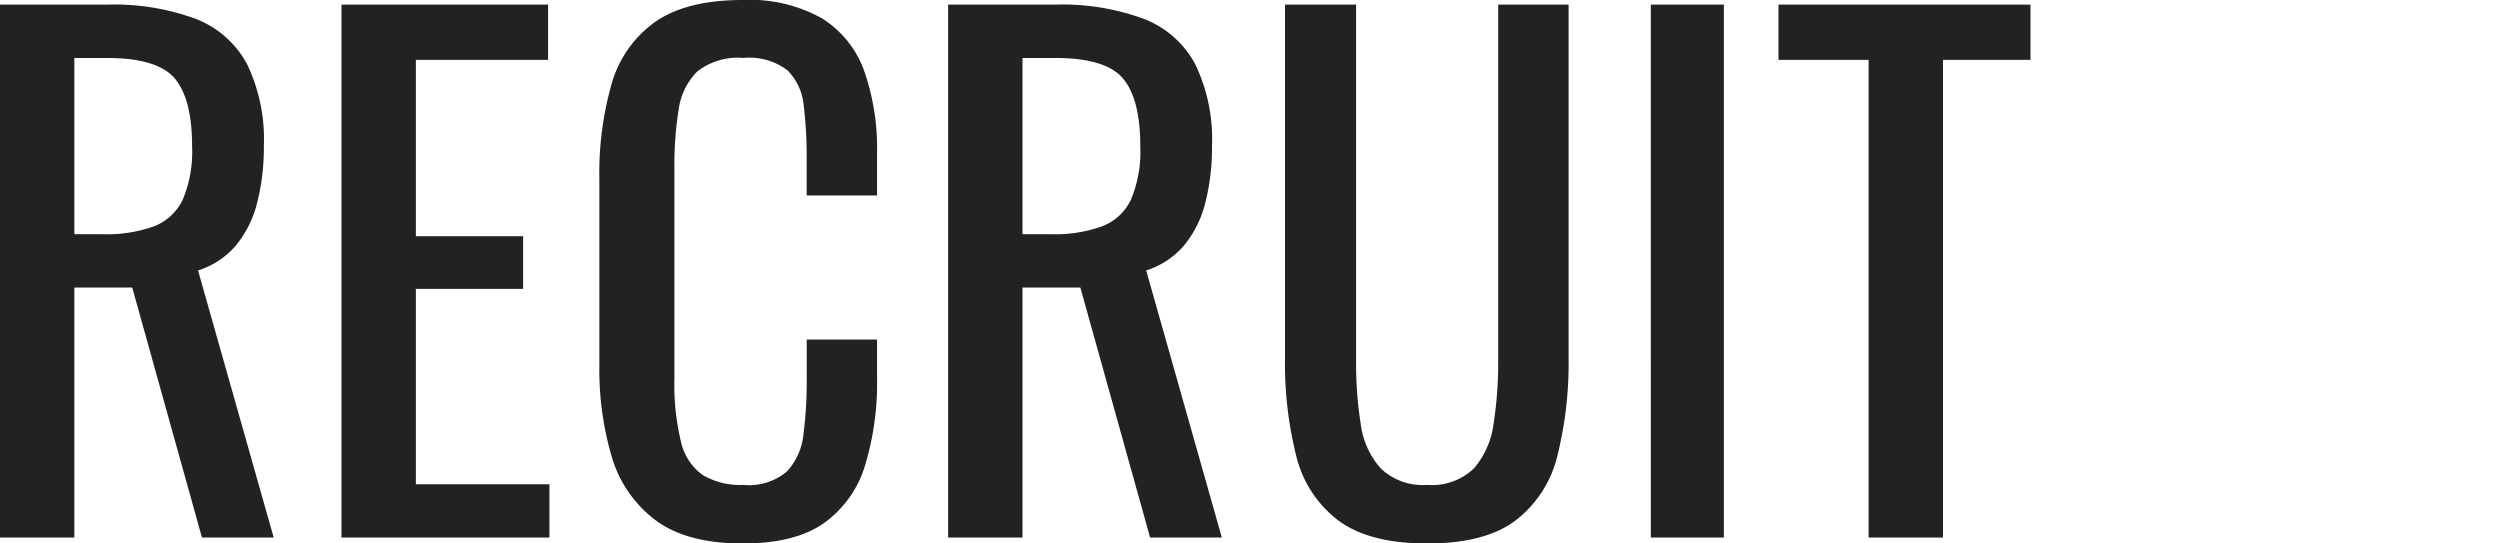 <svg xmlns="http://www.w3.org/2000/svg" width="230" height="50" viewBox="0 0 230 50">
  <g id="recruit_title" transform="translate(0 -67)">
    <path id="Path_134" data-name="Path 134" d="M-60.76,16.775V-32.256h9.867a21.745,21.745,0,0,1,8.111,1.3,9.056,9.056,0,0,1,4.752,4.177,15.918,15.918,0,0,1,1.544,7.536,20.585,20.585,0,0,1-.605,5.176,10,10,0,0,1-1.937,3.935A7.544,7.544,0,0,1-42.54-7.8l6.961,24.576h-6.6l-6.416-23H-53.92v23Zm6.84-27.906h2.6a12.894,12.894,0,0,0,4.722-.726,4.866,4.866,0,0,0,2.663-2.482,11.508,11.508,0,0,0,.847-4.9q0-4.3-1.574-6.2t-6.235-1.907H-53.92Zm24.576,27.906V-32.256h19.007v5.085H-22.5v16.223h9.867v4.843H-22.5V11.872h12.288v4.9Zm36.925.545q-5.206,0-8.081-2.179a11.236,11.236,0,0,1-4-5.872,28.306,28.306,0,0,1-1.12-8.232V-16.276a29.945,29.945,0,0,1,1.12-8.656,10.468,10.468,0,0,1,4-5.72Q2.376-32.68,7.581-32.68a13.6,13.6,0,0,1,7.294,1.695,9.463,9.463,0,0,1,3.874,4.843,21.592,21.592,0,0,1,1.18,7.567V-14.7H13.453v-3.45a37.614,37.614,0,0,0-.272-4.812A5.236,5.236,0,0,0,11.7-26.2a5.8,5.8,0,0,0-4.056-1.15A6.076,6.076,0,0,0,3.4-26.112,6.042,6.042,0,0,0,1.679-22.6a31.363,31.363,0,0,0-.393,5.3V2.126a22.4,22.4,0,0,0,.605,5.841,5.12,5.12,0,0,0,2,3.057,6.8,6.8,0,0,0,3.753.908,5.414,5.414,0,0,0,4-1.241,5.908,5.908,0,0,0,1.513-3.42,37.434,37.434,0,0,0,.3-5.085V-1.445H19.93V2.187a26.045,26.045,0,0,1-1.09,7.9,10.1,10.1,0,0,1-3.753,5.327Q12.424,17.32,7.581,17.32Zm18.886-.545V-32.256h9.867a21.745,21.745,0,0,1,8.111,1.3A9.056,9.056,0,0,1,49.2-26.778a15.918,15.918,0,0,1,1.544,7.536,20.585,20.585,0,0,1-.605,5.176A10,10,0,0,1,48.2-10.132,7.544,7.544,0,0,1,44.688-7.8l6.961,24.576h-6.6l-6.416-23H33.308v23Zm6.84-27.906h2.6a12.894,12.894,0,0,0,4.722-.726A4.866,4.866,0,0,0,43.3-14.339a11.508,11.508,0,0,0,.847-4.9q0-4.3-1.574-6.2t-6.235-1.907H33.308ZM70.535,17.32q-5.327,0-8.172-2.119a10.563,10.563,0,0,1-3.874-5.962A34.972,34.972,0,0,1,57.46.25V-32.256H64V.552A35.923,35.923,0,0,0,64.422,6.3a7.637,7.637,0,0,0,1.846,4.116,5.586,5.586,0,0,0,4.268,1.513,5.569,5.569,0,0,0,4.3-1.513A7.765,7.765,0,0,0,76.649,6.3,35.923,35.923,0,0,0,77.073.552V-32.256H83.55V.25a34.972,34.972,0,0,1-1.029,8.989A10.624,10.624,0,0,1,78.677,15.2Q75.862,17.32,70.535,17.32Zm20.581-.545V-32.256h6.719V16.775Zm20.036,0V-27.172H102.86v-5.085h23.184v5.085h-8.051V16.775Z" transform="translate(60.76 99.68)" fill="#222"/>
    <rect id="Rectangle_259" data-name="Rectangle 259" width="230" height="50" transform="translate(0 67)" fill="none"/>
  </g>
</svg>
